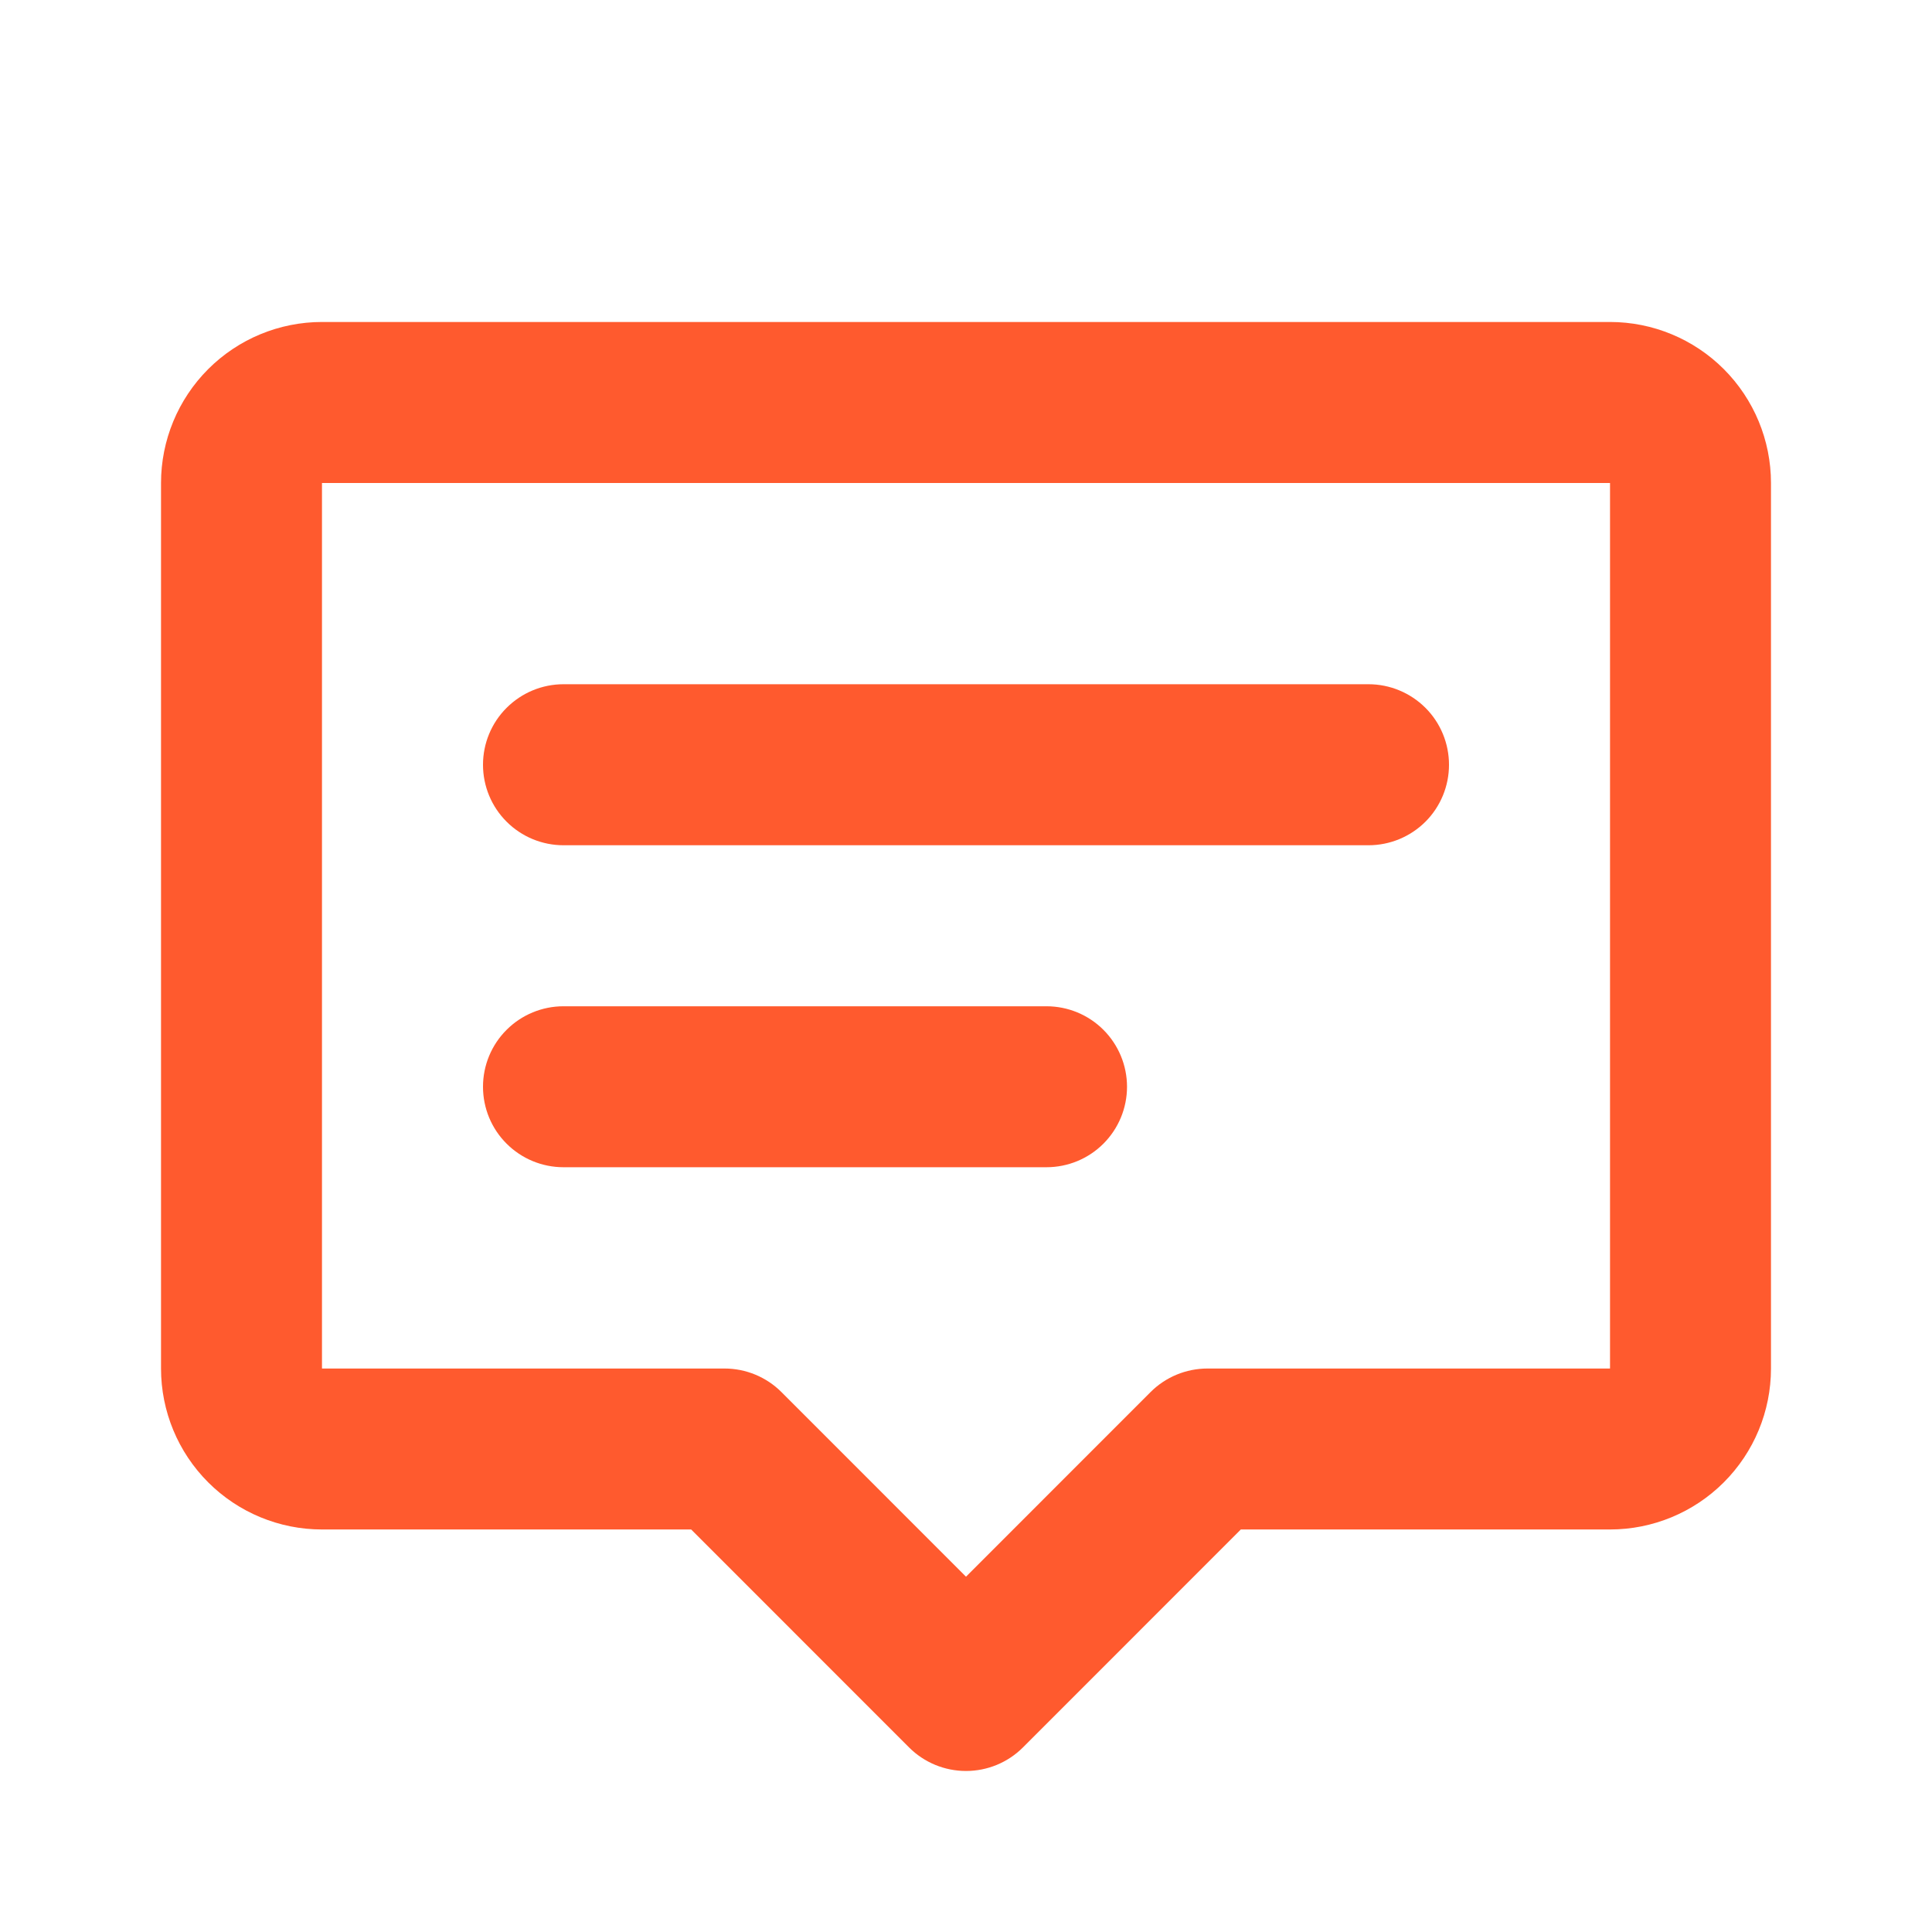 <svg width="32" height="32" viewBox="0 0 32 32" fill="none" xmlns="http://www.w3.org/2000/svg">
<path d="M2.667 8C2.667 7.293 2.948 6.615 3.448 6.114C3.948 5.614 4.626 5.333 5.333 5.333H26.667C27.374 5.333 28.052 5.614 28.552 6.114C29.052 6.615 29.333 7.293 29.333 8V22.667C29.333 23.374 29.052 24.052 28.552 24.552C28.052 25.052 27.374 25.333 26.667 25.333H20.552L16.943 28.943C16.693 29.193 16.354 29.333 16 29.333C15.646 29.333 15.307 29.193 15.057 28.943L11.448 25.333H5.333C4.626 25.333 3.948 25.052 3.448 24.552C2.948 24.052 2.667 23.374 2.667 22.667V8ZM26.667 8H5.333V22.667H12C12.354 22.667 12.693 22.807 12.943 23.057L16 26.115L19.057 23.057C19.307 22.807 19.646 22.667 20 22.667H26.667V8ZM8 12.667C8 12.313 8.14 11.974 8.391 11.724C8.641 11.474 8.98 11.333 9.333 11.333H22.667C23.02 11.333 23.359 11.474 23.61 11.724C23.86 11.974 24 12.313 24 12.667C24 13.02 23.86 13.36 23.61 13.61C23.359 13.86 23.02 14 22.667 14H9.333C8.98 14 8.641 13.86 8.391 13.61C8.14 13.36 8 13.02 8 12.667ZM8 18C8 17.646 8.14 17.307 8.391 17.057C8.641 16.807 8.98 16.667 9.333 16.667H17.333C17.687 16.667 18.026 16.807 18.276 17.057C18.526 17.307 18.667 17.646 18.667 18C18.667 18.354 18.526 18.693 18.276 18.943C18.026 19.193 17.687 19.333 17.333 19.333H9.333C8.98 19.333 8.641 19.193 8.391 18.943C8.14 18.693 8 18.354 8 18Z" fill="#FF5A2E"/>
</svg>
